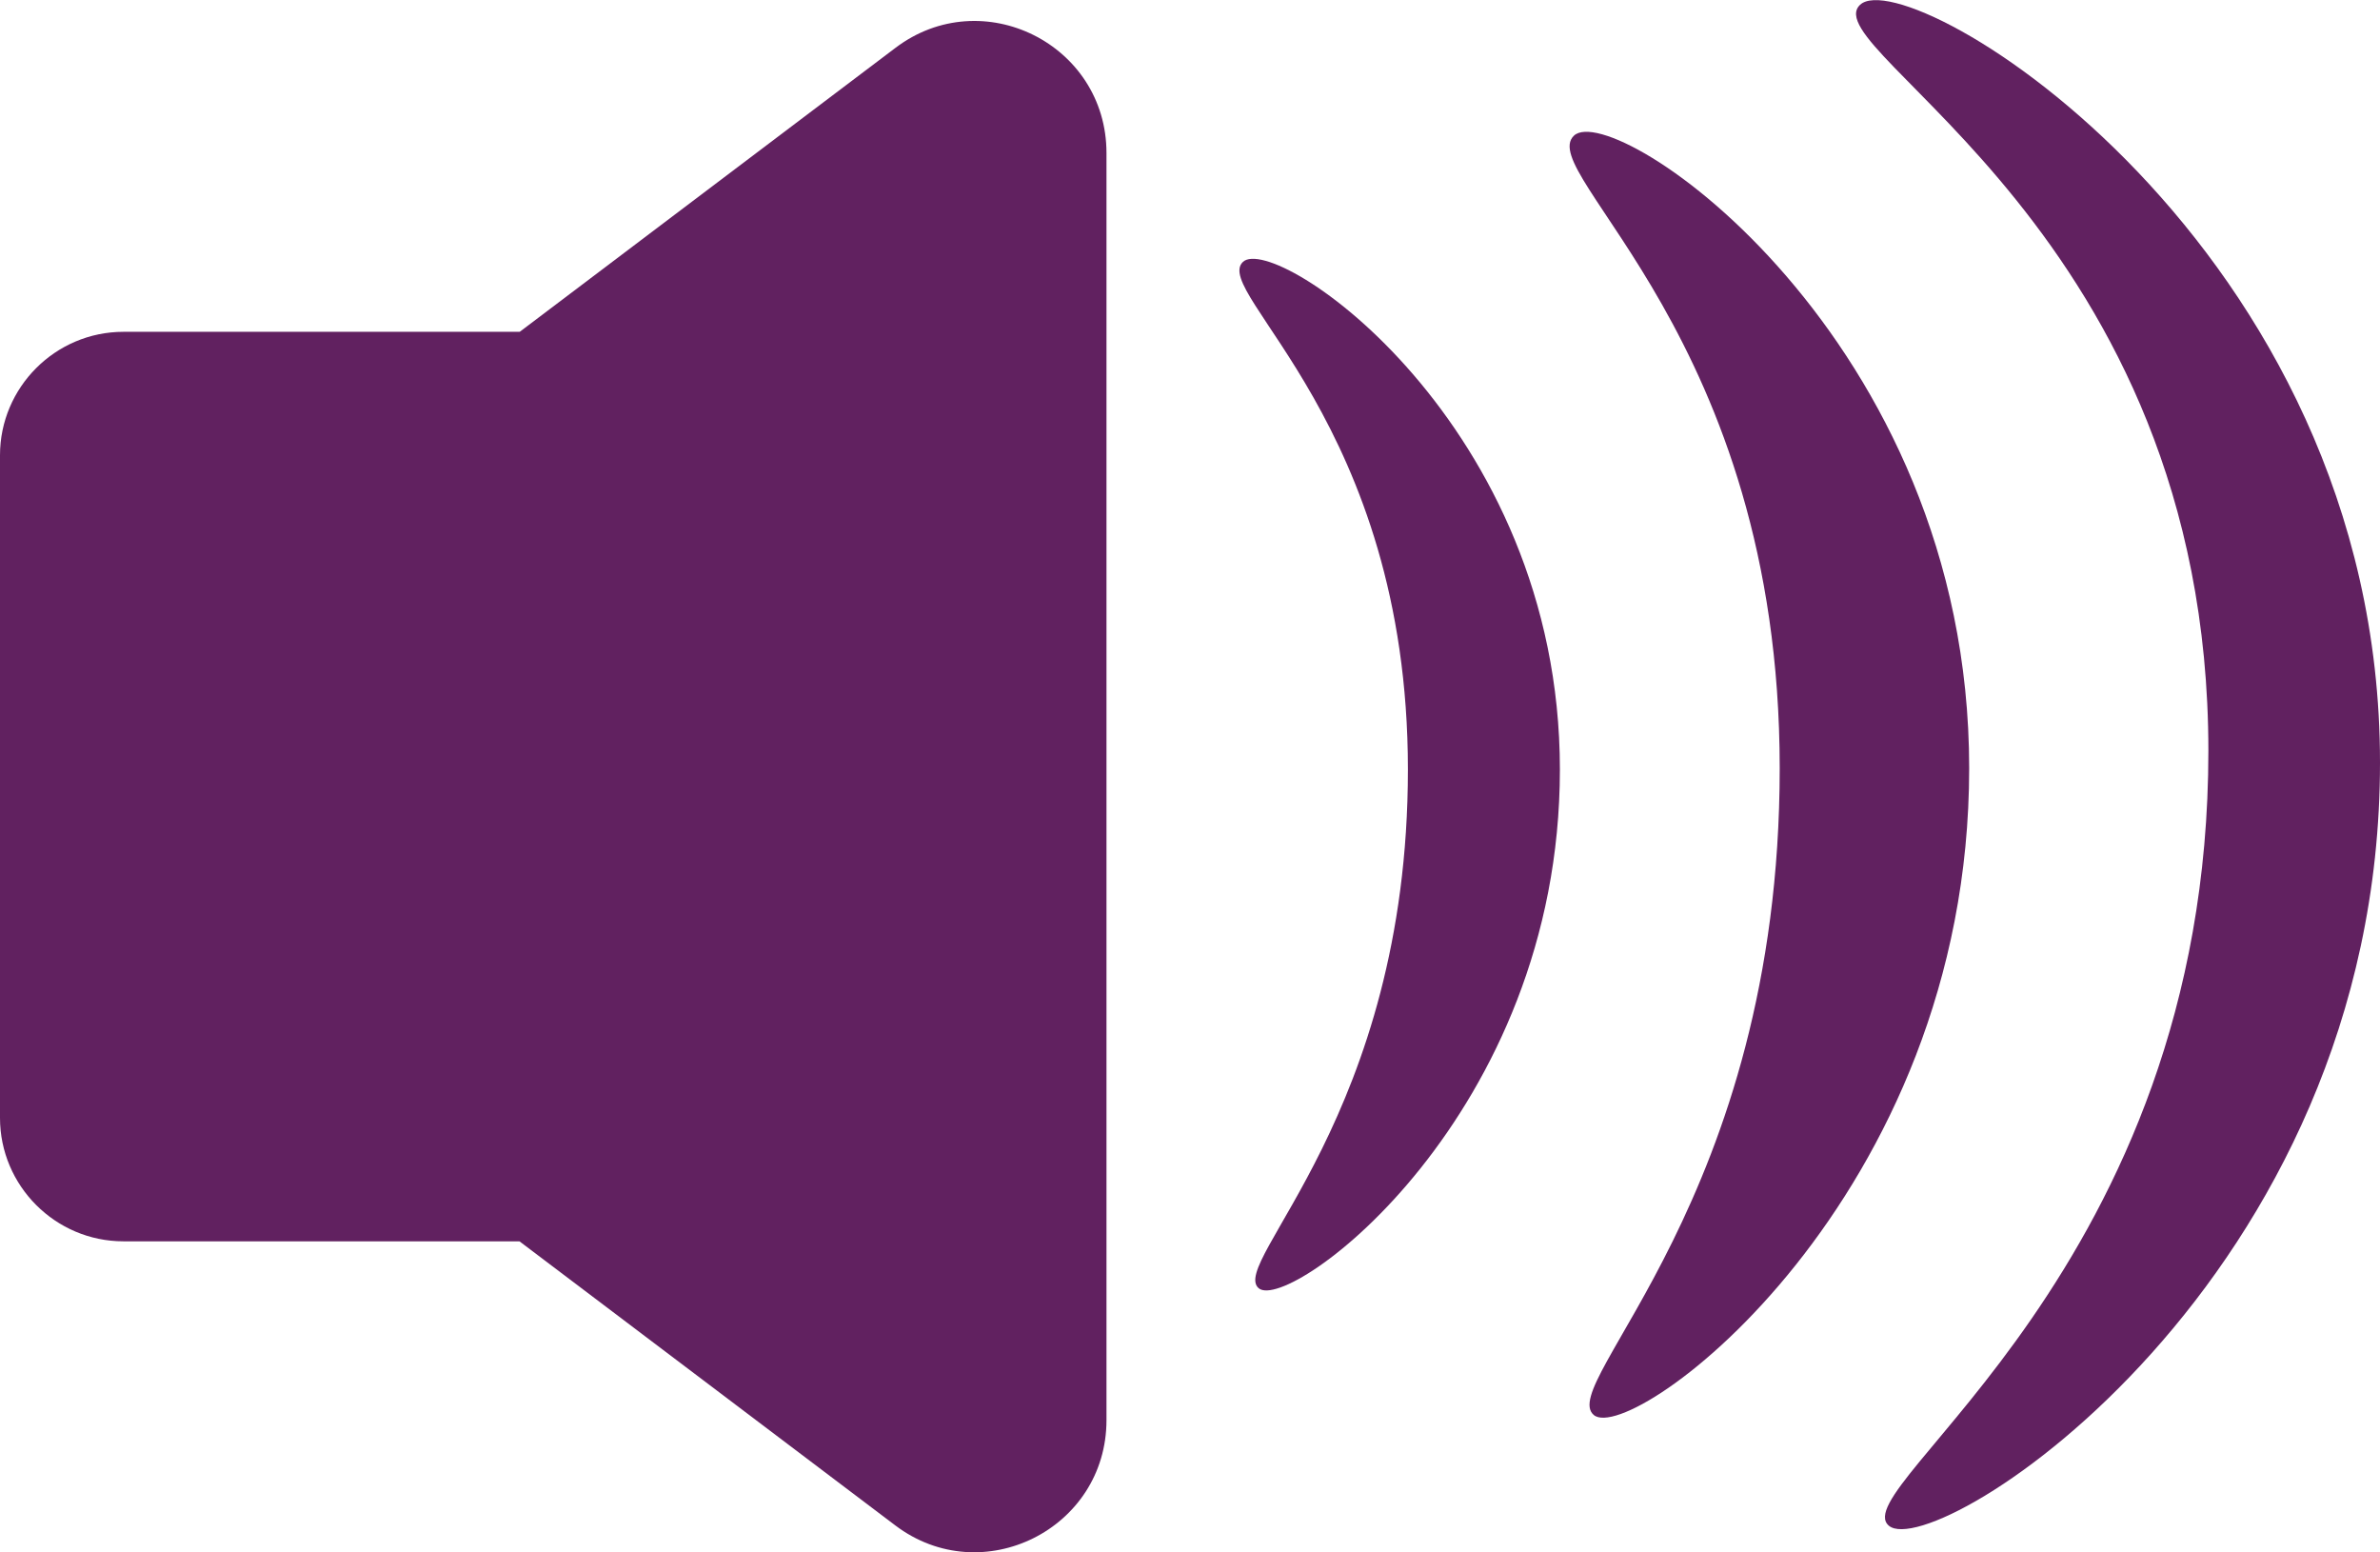 <?xml version="1.0" encoding="UTF-8"?><svg xmlns="http://www.w3.org/2000/svg" viewBox="0 0 93.33 60.86"><defs><style>.d{fill:#612160;}</style></defs><g id="a"/><g id="b"><g id="c"><path class="d" d="M43.39,6V55.68c0,4.27-4.88,6.7-8.28,4.13l-14.74-11.14H4.84c-2.67,0-4.84-2.18-4.84-4.84V17.85c0-2.66,2.17-4.84,4.84-4.84h15.54L35.11,1.88c3.4-2.58,8.28-.15,8.28,4.12Z"/><path class="d" d="M61.17,30.17c0,13.56-10.62,21.34-11.81,20.34s5.85-6.79,5.85-20.34-7.72-18.71-6.47-19.9,12.43,6.34,12.43,19.9Z"/><path class="d" d="M77.22,30.12c0,16.9-13.24,26.6-14.72,25.36s7.29-8.46,7.29-25.36S60.17,6.8,61.72,5.32s15.5,7.9,15.5,24.8Z"/><path class="d" d="M93.33,29.9c0,20.36-17.47,31.43-19.26,29.92-1.78-1.5,12.53-10.02,12.53-30.38S71.07,1.97,72.94,.19s20.39,9.36,20.39,29.71Z"/></g></g></svg>